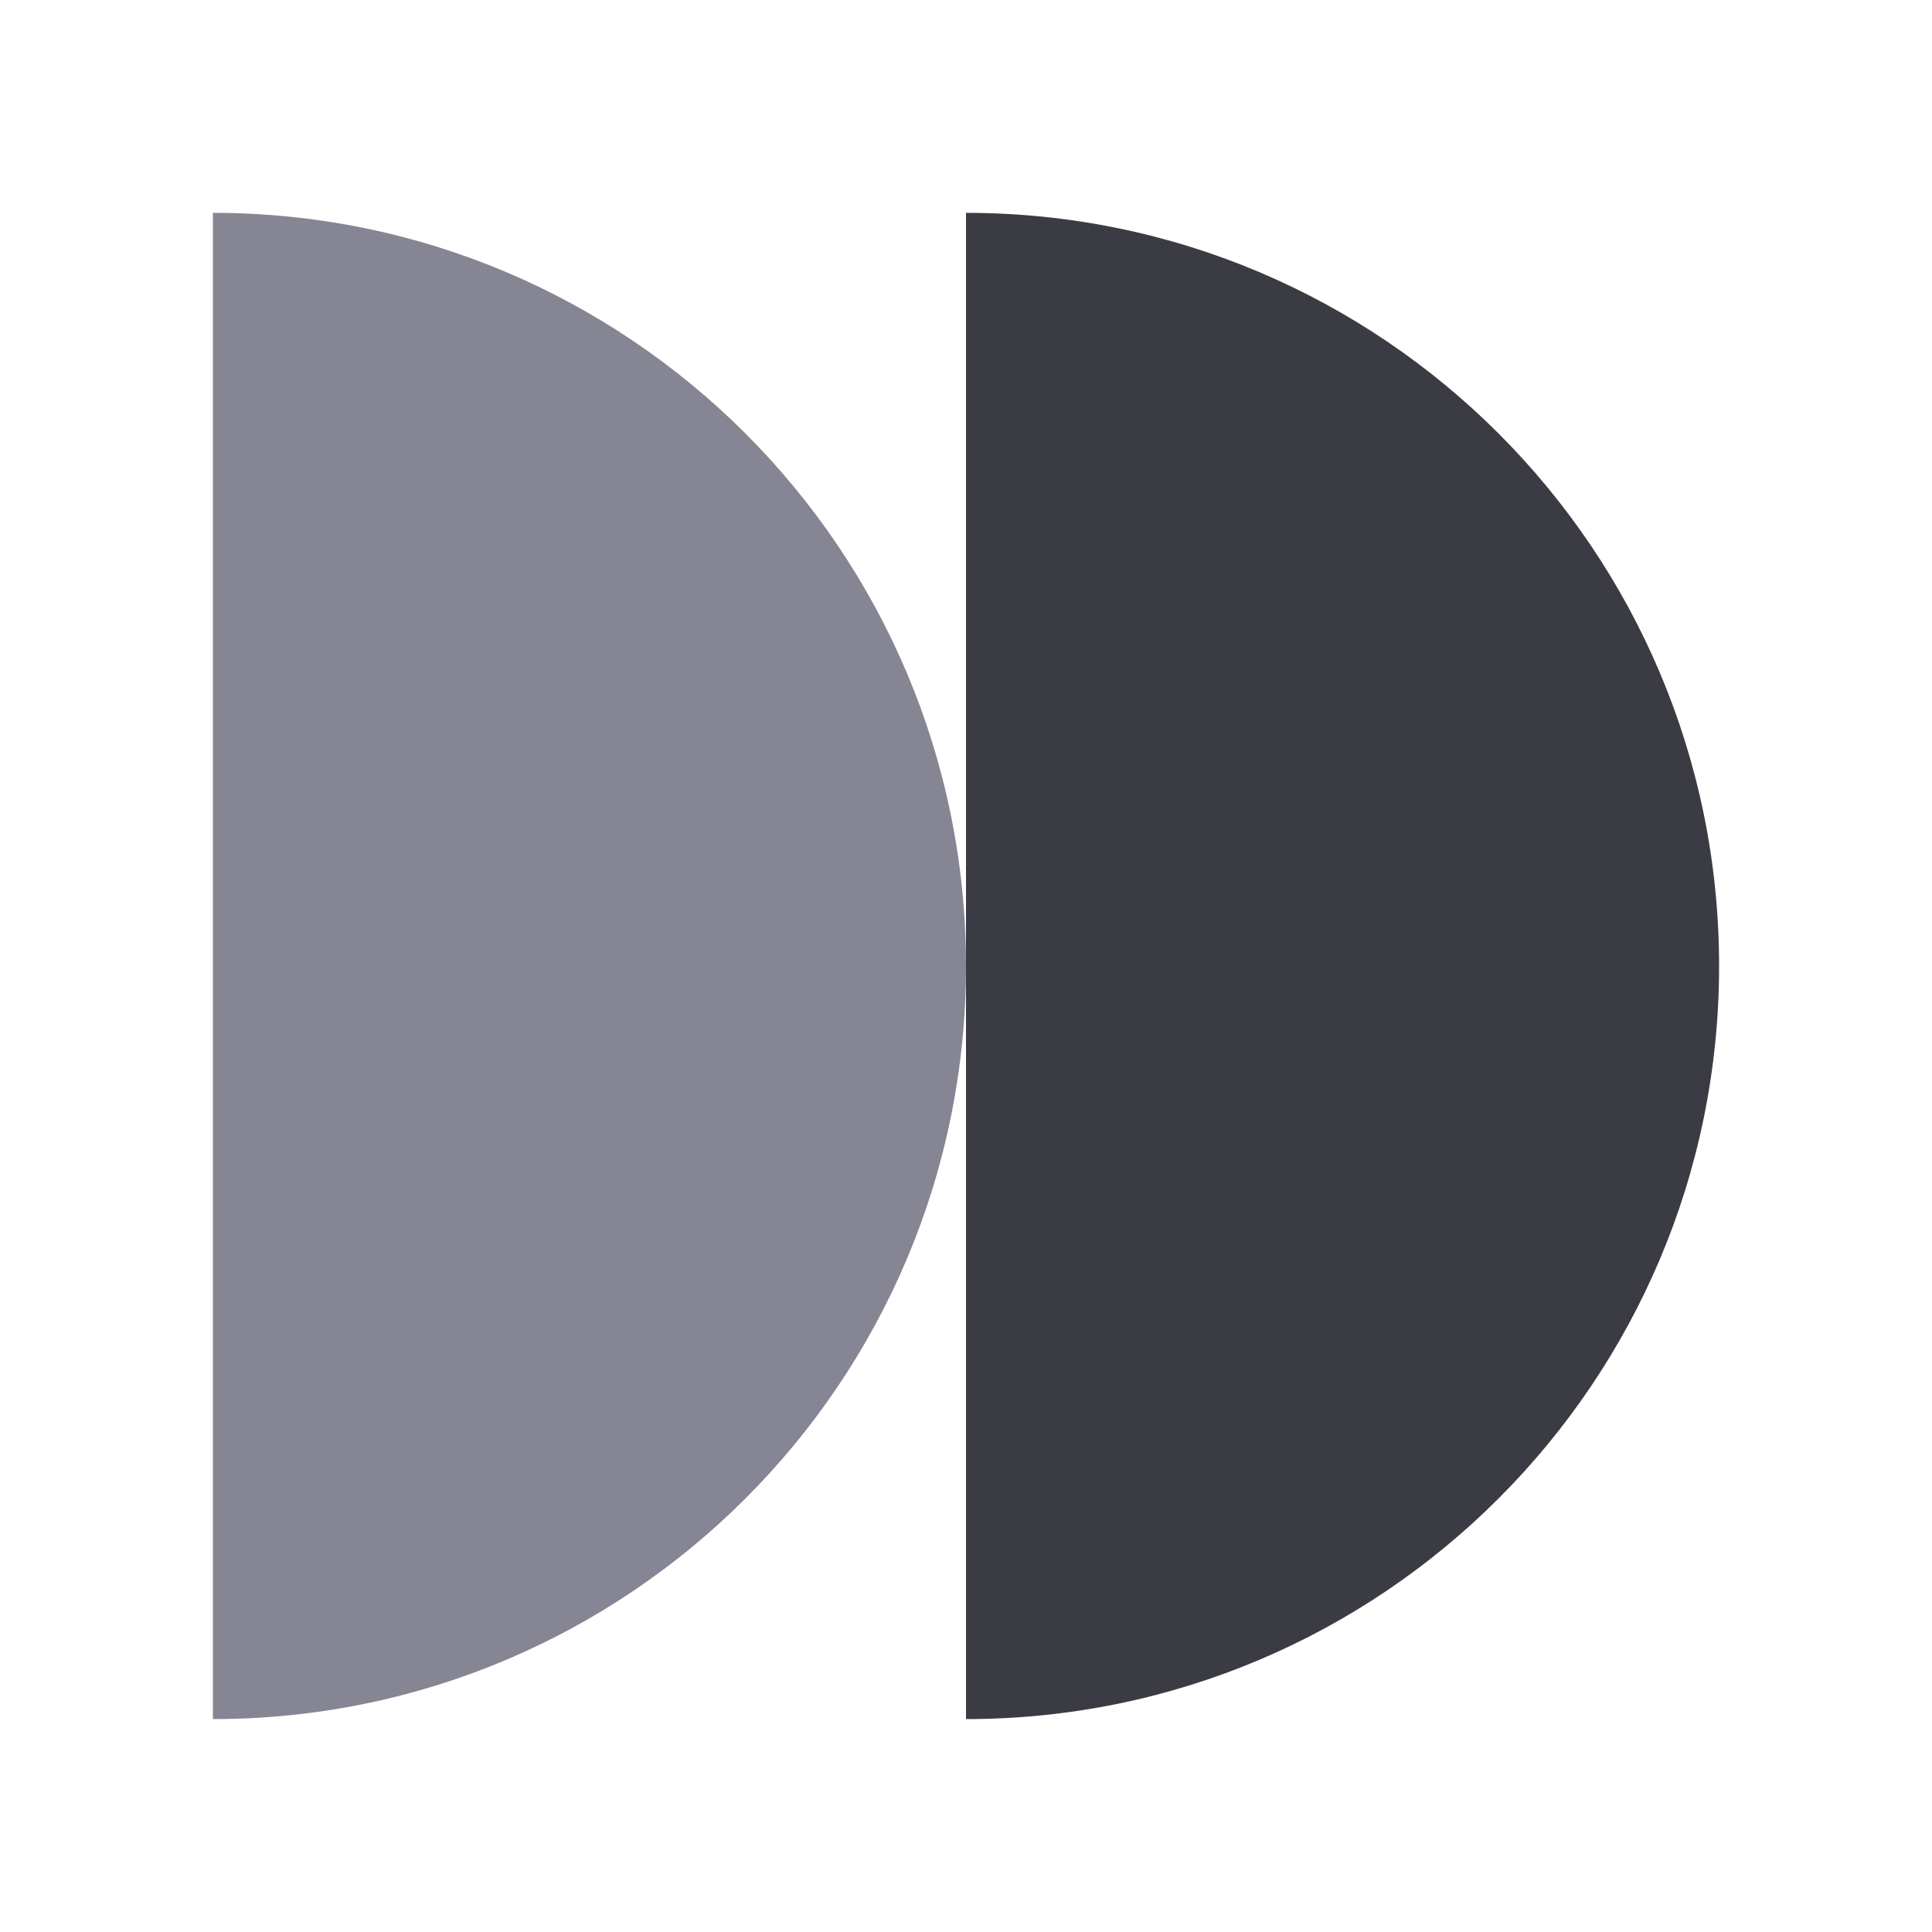 <svg xmlns="http://www.w3.org/2000/svg" viewBox="0 0 300 300"><path fill="#858594" d="M33.06 266.95V33.05C97.64 33.05 150 85.41 150 150S97.64 266.94 33.06 266.94z"></path><path fill="#3b3b43" d="M150 266.95V33.05c64.58 0 116.94 52.36 116.94 116.95S214.58 266.94 150 266.94z"></path></svg>
